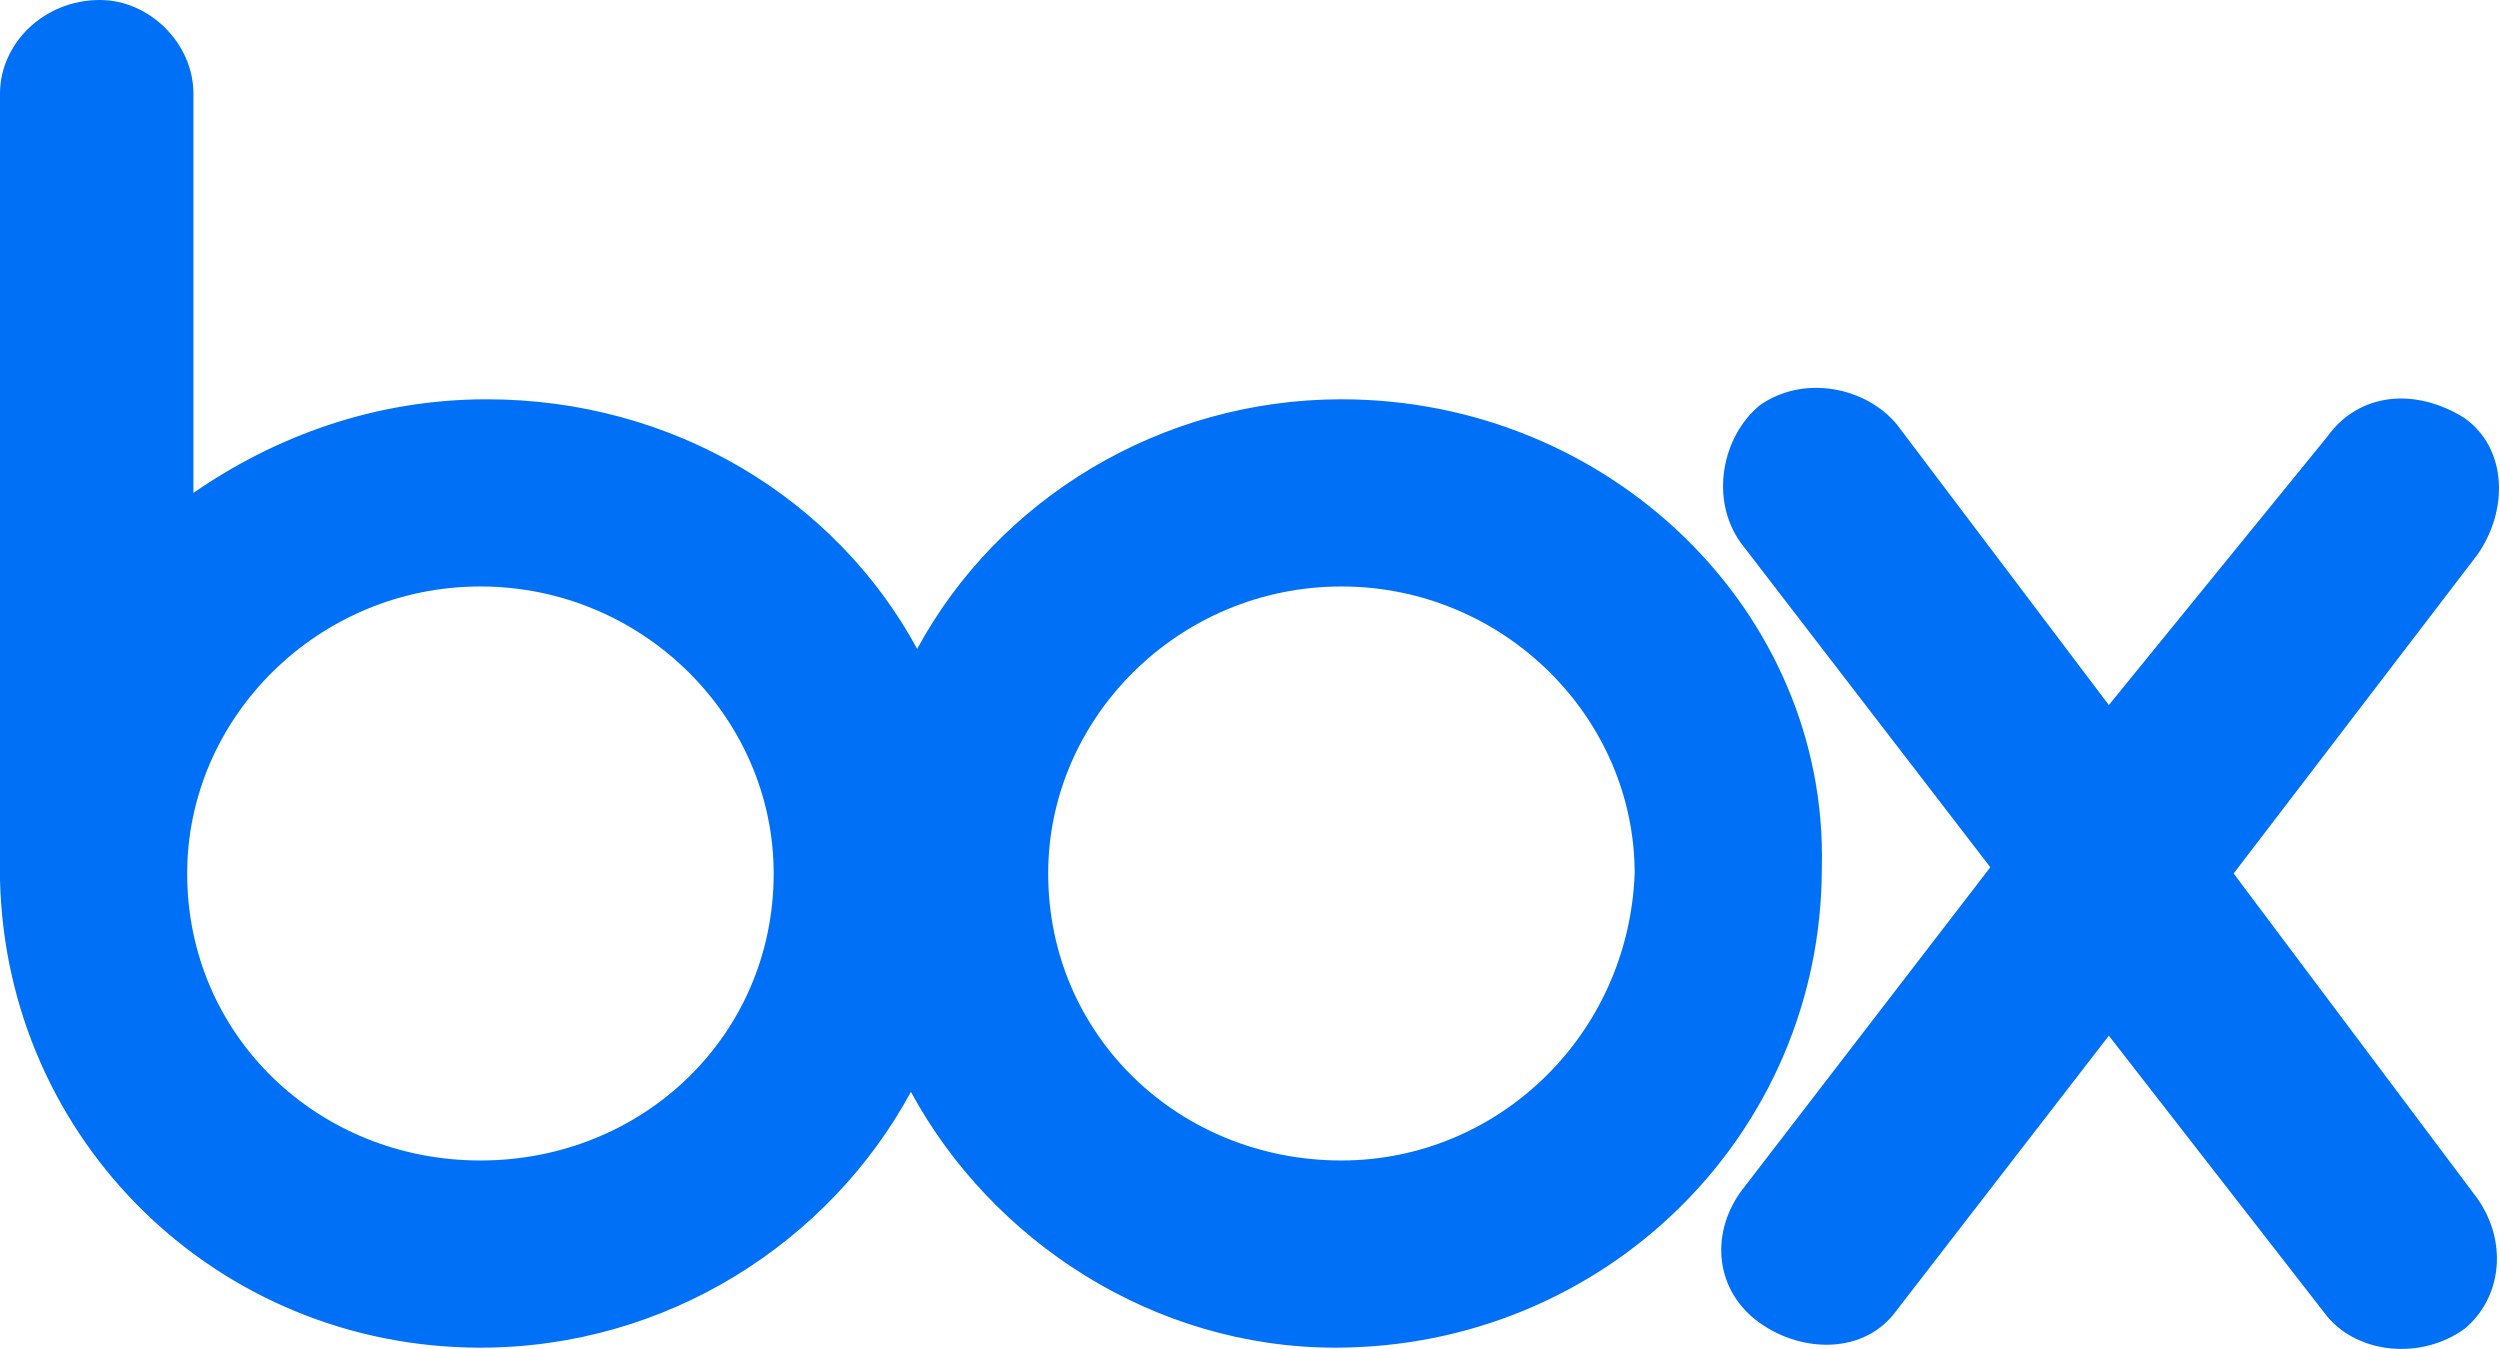<?xml version="1.0" encoding="UTF-8"?> <svg xmlns="http://www.w3.org/2000/svg" width="139" height="75" viewBox="0 0 139 75" fill="none"><path d="M137.719 66.605C139.453 69.033 139.106 72.155 137.025 73.889C134.597 75.624 131.128 75.277 129.393 73.196L117.252 57.585L105.457 72.849C103.723 75.277 100.254 75.277 97.826 73.543C95.397 71.808 95.05 68.686 96.785 66.258L110.661 48.219L96.785 30.18C95.05 27.752 95.744 24.283 97.826 22.548C100.254 20.814 103.723 21.508 105.457 23.589L117.252 39.2L129.393 24.283C131.128 21.855 134.25 21.508 137.025 23.242C139.453 24.977 139.453 28.446 137.719 30.874L124.19 48.566L137.719 66.605ZM74.583 64.523C65.564 64.523 58.279 57.585 58.279 48.566C58.279 39.893 65.564 32.608 74.583 32.608C83.603 32.608 90.888 39.893 90.888 48.566C90.541 57.585 83.256 64.523 74.583 64.523ZM26.711 64.523C17.692 64.523 10.407 57.585 10.407 48.566C10.407 39.893 17.692 32.608 26.711 32.608C35.731 32.608 43.016 39.893 43.016 48.566C43.016 57.585 35.731 64.523 26.711 64.523ZM74.583 22.201C64.523 22.201 55.504 27.752 50.994 36.078C46.484 27.752 37.465 22.201 27.058 22.201C20.814 22.201 15.264 24.283 10.754 27.405V5.203C10.754 2.428 8.326 0 5.55 0C2.428 0 0 2.428 0 5.203V48.913C0.347 63.483 12.142 74.93 26.711 74.93C37.118 74.93 46.138 69.033 50.647 60.707C55.157 69.033 64.176 74.93 74.236 74.93C89.153 74.93 101.294 63.136 101.294 48.219C101.641 33.996 89.5 22.201 74.583 22.201Z" fill="#0071F7"></path></svg> 